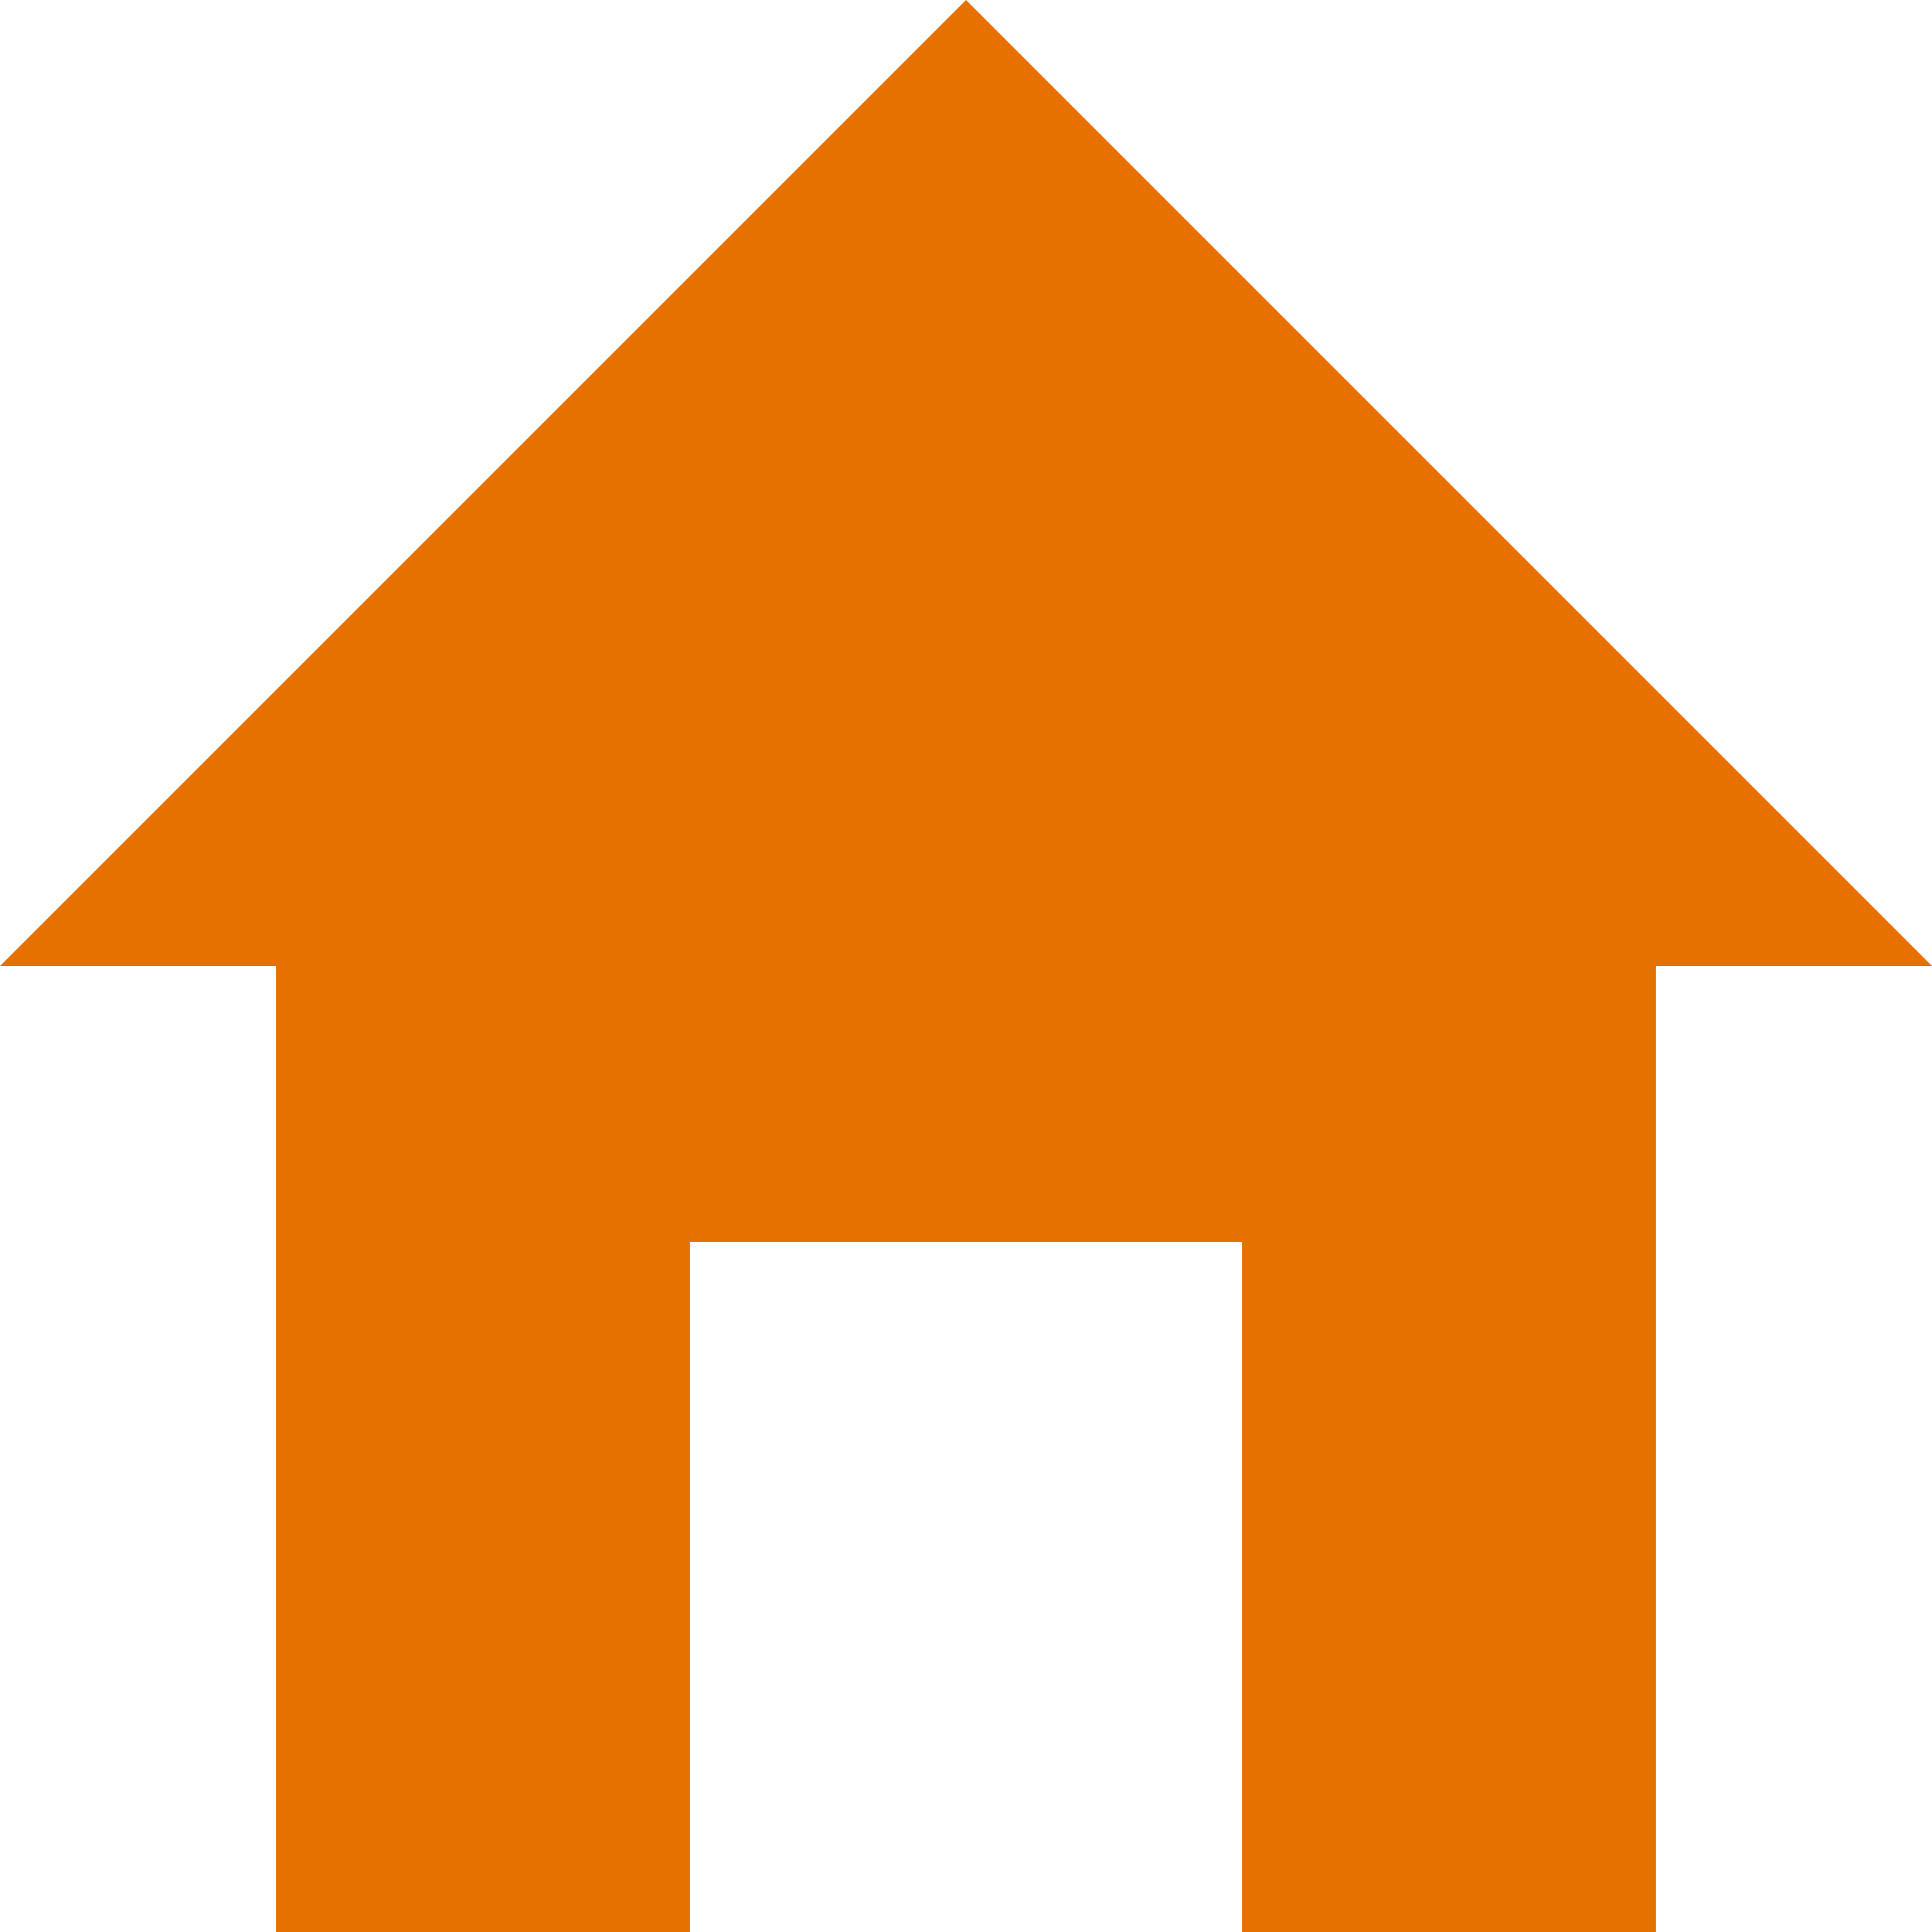 <?xml version="1.0" encoding="UTF-8" standalone="no"?>
<svg
   xmlns:osb="http://www.openswatchbook.org/uri/2009/osb"
   xmlns:dc="http://purl.org/dc/elements/1.1/"
   xmlns:cc="http://creativecommons.org/ns#"
   xmlns:rdf="http://www.w3.org/1999/02/22-rdf-syntax-ns#"
   xmlns:svg="http://www.w3.org/2000/svg"
   xmlns="http://www.w3.org/2000/svg"
   xmlns:xlink="http://www.w3.org/1999/xlink"
   xmlns:sodipodi="http://sodipodi.sourceforge.net/DTD/sodipodi-0.dtd"
   xmlns:inkscape="http://www.inkscape.org/namespaces/inkscape"
   version="1.1"
   id="Layer_1"
   x="0px"
   y="0px"
   width="14px"
   height="14px"
   viewBox="0 0 14 14"
   style="enable-background:new 0 0 14 14;"
   xml:space="preserve"
   sodipodi:docname="home-bond.svg"
   inkscape:version="0.92.3 (2405546, 2018-03-11)"><defs
     id="defs37"><linearGradient
       id="linearGradient1801"
       osb:paint="solid"><stop
         style="stop-color:#000000;stop-opacity:1;"
         offset="0"
         id="stop1799" /></linearGradient><linearGradient
       id="linearGradient1793"
       osb:paint="solid"><stop
         style="stop-color:#e57200;stop-opacity:1;"
         offset="0"
         id="stop1791" /></linearGradient><radialGradient
       inkscape:collect="always"
       xlink:href="#linearGradient1793"
       id="radialGradient1797"
       cx="23.5"
       cy="23.501"
       fx="23.5"
       fy="23.501"
       r="23.501"
       gradientTransform="matrix(1,0,0,1,0,0.011)"
       gradientUnits="userSpaceOnUse" /><linearGradient
       inkscape:collect="always"
       xlink:href="#linearGradient1801"
       id="linearGradient1803"
       x1="-4.0565657e-005"
       y1="23.501"
       x2="47.001"
       y2="23.501"
       gradientUnits="userSpaceOnUse" /><filter
       style="color-interpolation-filters:sRGB;"
       inkscape:label="Drop Shadow"
       id="filter1967"><feFlood
         flood-opacity="0.498"
         flood-color="rgb(0,0,0)"
         result="flood"
         id="feFlood1957" /><feComposite
         in="flood"
         in2="SourceGraphic"
         operator="in"
         result="composite1"
         id="feComposite1959" /><feGaussianBlur
         in="composite1"
         stdDeviation="0.5"
         result="blur"
         id="feGaussianBlur1961" /><feOffset
         dx="0"
         dy="0"
         result="offset"
         id="feOffset1963" /><feComposite
         in="SourceGraphic"
         in2="offset"
         operator="over"
         result="composite2"
         id="feComposite1965" /></filter><radialGradient
       inkscape:collect="always"
       xlink:href="#linearGradient1793"
       id="radialGradient2419"
       gradientUnits="userSpaceOnUse"
       gradientTransform="matrix(1,0,0,1,0,0.011)"
       cx="23.5"
       cy="23.501"
       fx="23.5"
       fy="23.501"
       r="23.501" /><radialGradient
       inkscape:collect="always"
       xlink:href="#linearGradient1793"
       id="radialGradient2421"
       gradientUnits="userSpaceOnUse"
       gradientTransform="matrix(1,0,0,1,0,0.011)"
       cx="23.5"
       cy="23.501"
       fx="23.5"
       fy="23.501"
       r="23.501" /><radialGradient
       inkscape:collect="always"
       xlink:href="#linearGradient1793"
       id="radialGradient2423"
       gradientUnits="userSpaceOnUse"
       gradientTransform="matrix(1,0,0,1,0,0.011)"
       cx="23.5"
       cy="23.501"
       fx="23.5"
       fy="23.501"
       r="23.501" /><radialGradient
       inkscape:collect="always"
       xlink:href="#linearGradient1793"
       id="radialGradient2425"
       gradientUnits="userSpaceOnUse"
       gradientTransform="matrix(1,0,0,1,0,0.011)"
       cx="23.5"
       cy="23.501"
       fx="23.5"
       fy="23.501"
       r="23.501" /></defs><sodipodi:namedview
     pagecolor="#ffffff"
     bordercolor="#666666"
     borderopacity="1"
     objecttolerance="10"
     gridtolerance="10"
     guidetolerance="10"
     inkscape:pageopacity="0"
     inkscape:pageshadow="2"
     inkscape:window-width="1920"
     inkscape:window-height="1017"
     id="namedview35"
     showgrid="false"
     inkscape:zoom="23.8396"
     inkscape:cx="11.641615"
     inkscape:cy="-0.30691232"
     inkscape:window-x="-8"
     inkscape:window-y="-8"
     inkscape:window-maximized="1"
     inkscape:current-layer="Layer_1"
     borderlayer="true"
     inkscape:showpageshadow="false" /><g
     transform="matrix(0.302,0,0,0.293,-0.149,0.115)"
     id="g1177"
     style="display:none;fill:#ffffff;stroke:#231f20;stroke-width:0.341;stroke-miterlimit:4;stroke-dasharray:none;stroke-opacity:1"><g
       id="Layer_1_78_"
       style="fill:url(#radialGradient1797);fill-opacity:1;stroke:url(#linearGradient1803);stroke-width:0.683;stroke-miterlimit:4;stroke-dasharray:none;stroke-opacity:1;paint-order:markers stroke fill"><g
         id="g1174"
         style="display:none;fill:url(#radialGradient2425);fill-opacity:1;stroke:none;stroke-width:0.683;stroke-miterlimit:4;stroke-dasharray:none;stroke-opacity:1;paint-order:markers stroke fill"><path
           d="M 44.845,42.718 H 2.136 C 0.956,42.718 0,43.674 0,44.855 0,46.034 0.956,46.99 2.136,46.99 h 42.708 c 1.18,0 2.136,-0.956 2.136,-2.135 -10e-4,-1.181 -0.957,-2.137 -2.135,-2.137 z"
           id="path1168"
           inkscape:connector-curvature="0"
           style="fill:url(#radialGradient2419);fill-opacity:1;stroke:none;stroke-width:0.683;stroke-miterlimit:4;stroke-dasharray:none;stroke-opacity:1;paint-order:markers stroke fill" /><path
           d="m 4.805,37.165 c -1.18,0 -2.136,0.956 -2.136,2.136 0,1.18 0.956,2.137 2.136,2.137 h 37.37 c 1.18,0 2.136,-0.957 2.136,-2.137 0,-1.18 -0.956,-2.136 -2.136,-2.136 h -0.533 v -19.22 h 0.533 c 0.591,0 1.067,-0.478 1.067,-1.067 0,-0.589 -0.478,-1.067 -1.067,-1.067 H 4.805 c -0.59,0 -1.067,0.478 -1.067,1.067 0,0.589 0.478,1.067 1.067,1.067 H 5.339 V 37.164 H 4.805 Z M 37.37,17.945 V 37.164 H 30.964 V 17.945 Z m -10.678,0 V 37.164 H 20.286 V 17.945 Z m -17.083,0 h 6.406 V 37.164 H 9.609 Z"
           id="path1170"
           inkscape:connector-curvature="0"
           style="fill:url(#radialGradient2421);fill-opacity:1;stroke:none;stroke-width:0.683;stroke-miterlimit:4;stroke-dasharray:none;stroke-opacity:1;paint-order:markers stroke fill" /><path
           d="m 2.136,13.891 h 42.708 c 0.007,0 0.015,0 0.021,0 1.181,0 2.136,-0.956 2.136,-2.136 0,-0.938 -0.604,-1.733 -1.443,-2.021 L 24.368,0.199 c -0.557,-0.25 -1.194,-0.25 -1.752,0 L 1.26,9.808 c -0.919,0.414 -1.424,1.412 -1.212,2.396 0.211,0.984 1.081,1.687 2.088,1.687 z"
           id="path1172"
           inkscape:connector-curvature="0"
           style="fill:url(#radialGradient2423);fill-opacity:1;stroke:none;stroke-width:0.683;stroke-miterlimit:4;stroke-dasharray:none;stroke-opacity:1;paint-order:markers stroke fill" /></g><g
         id="g2013"
         transform="matrix(1.443,0,0,1.71,0.589,-2.571)"
         style="fill:#e57200;fill-opacity:1;stroke:none"><g
           style="fill:#e57200;fill-opacity:1;stroke:none"
           id="g9">
	<g
   style="fill:#e57200;fill-opacity:1;stroke:none"
   id="transfer">
		<g
   style="fill:#e57200;fill-opacity:1;stroke:none"
   id="g6-7">
			<polygon
   id="polygon2"
   points="32,20 32,24 7.992,24 7.992,28 0,22 7.992,16 7.992,20 "
   style="fill:#e57200;fill-opacity:1;stroke:none" />
			<polygon
   id="polygon4"
   points="0,8 0,12 24,12 24,16 32,10 24,4 24,8 "
   style="fill:#e57200;fill-opacity:1;stroke:none" />
		</g>
	</g>
</g><g
           id="g11"
           style="fill:#e57200;fill-opacity:1;stroke:none">
</g><g
           id="g13"
           style="fill:#e57200;fill-opacity:1;stroke:none">
</g><g
           id="g15"
           style="fill:#e57200;fill-opacity:1;stroke:none">
</g><g
           id="g17"
           style="fill:#e57200;fill-opacity:1;stroke:none">
</g><g
           id="g19"
           style="fill:#e57200;fill-opacity:1;stroke:none">
</g><g
           id="g21"
           style="fill:#e57200;fill-opacity:1;stroke:none">
</g><g
           id="g23"
           style="fill:#e57200;fill-opacity:1;stroke:none">
</g><g
           id="g25"
           style="fill:#e57200;fill-opacity:1;stroke:none">
</g><g
           id="g27"
           style="fill:#e57200;fill-opacity:1;stroke:none">
</g><g
           id="g29"
           style="fill:#e57200;fill-opacity:1;stroke:none">
</g><g
           id="g31"
           style="fill:#e57200;fill-opacity:1;stroke:none">
</g><g
           id="g33"
           style="fill:#e57200;fill-opacity:1;stroke:none">
</g><g
           id="g35"
           style="fill:#e57200;fill-opacity:1;stroke:none">
</g><g
           id="g37"
           style="fill:#e57200;fill-opacity:1;stroke:none">
</g><g
           id="g39"
           style="fill:#e57200;fill-opacity:1;stroke:none">
</g></g></g></g><g
     id="layer1"
     inkscape:label="Layer 1"
     transform="matrix(3.78,0,0,3.78,-284.642,-481.918)"
     style="display:none"><g
       style="fill:#ffffff"
       transform="translate(-25.702,54.429)"
       inkscape:label="Layer 1"
       id="layer1-4"><g
         style="fill:#ffffff"
         transform="matrix(0.265,0,0,0.265,141.665,160.002)"
         id="g881"><g
           id="Layer_1_78_-6"
           transform="translate(-16.071,-17.143)"
           style="fill:#ffffff"><g
             id="g878"
             style="fill:#ffffff"><path
               id="path872"
               d="M 44.845,42.718 H 2.136 C 0.956,42.718 0,43.674 0,44.855 0,46.034 0.956,46.99 2.136,46.99 h 42.708 c 1.18,0 2.136,-0.956 2.136,-2.135 -10e-4,-1.181 -0.957,-2.137 -2.135,-2.137 z"
               inkscape:connector-curvature="0"
               style="fill:#ffffff" /><path
               id="path874"
               d="m 4.805,37.165 c -1.18,0 -2.136,0.956 -2.136,2.136 0,1.18 0.956,2.137 2.136,2.137 h 37.37 c 1.18,0 2.136,-0.957 2.136,-2.137 0,-1.18 -0.956,-2.136 -2.136,-2.136 h -0.533 v -19.22 h 0.533 c 0.591,0 1.067,-0.478 1.067,-1.067 0,-0.589 -0.478,-1.067 -1.067,-1.067 H 4.805 c -0.59,0 -1.067,0.478 -1.067,1.067 0,0.589 0.478,1.067 1.067,1.067 H 5.339 V 37.164 H 4.805 Z M 37.37,17.945 V 37.164 H 30.964 V 17.945 Z m -10.678,0 V 37.164 H 20.286 V 17.945 Z m -17.083,0 h 6.406 V 37.164 H 9.609 Z"
               inkscape:connector-curvature="0"
               style="fill:#ffffff" /><path
               id="path876"
               d="m 2.136,13.891 h 42.708 c 0.007,0 0.015,0 0.021,0 1.181,0 2.136,-0.956 2.136,-2.136 0,-0.938 -0.604,-1.733 -1.443,-2.021 L 24.368,0.199 c -0.557,-0.25 -1.194,-0.25 -1.752,0 L 1.26,9.808 c -0.919,0.414 -1.424,1.412 -1.212,2.396 0.211,0.984 1.081,1.687 2.088,1.687 z"
               inkscape:connector-curvature="0"
               style="fill:#ffffff" /></g></g></g></g><g
       id="g1887"
       transform="matrix(0.381,0,0,0.319,28.031,54.412)"
       style="fill:#ffffff"><g
         style="fill:#ffffff"
         id="g9-8"><g
           style="fill:#ffffff"
           id="transfer-8"><g
             style="fill:#ffffff"
             id="g6-1"><polygon
               id="polygon2-83"
               points="7.992,24 7.992,28 0,22 7.992,16 7.992,20 32,20 32,24 "
               style="fill:#ffffff" /><polygon
               id="polygon4-4"
               points="24,12 24,16 32,10 24,4 24,8 0,8 0,12 "
               style="fill:#ffffff" /></g></g></g><g
         id="g11-7"
         style="fill:#ffffff" /><g
         id="g13-49"
         style="fill:#ffffff" /><g
         id="g15-4"
         style="fill:#ffffff" /><g
         id="g17-0"
         style="fill:#ffffff" /><g
         id="g19-3"
         style="fill:#ffffff" /><g
         id="g21-2"
         style="fill:#ffffff" /><g
         id="g23-2"
         style="fill:#ffffff" /><g
         id="g25-2"
         style="fill:#ffffff" /><g
         id="g27-0"
         style="fill:#ffffff" /><g
         id="g29-1"
         style="fill:#ffffff" /><g
         id="g31-3"
         style="fill:#ffffff" /><g
         id="g33-0"
         style="fill:#ffffff" /><g
         id="g35-6"
         style="fill:#ffffff" /><g
         id="g37-1"
         style="fill:#ffffff" /><g
         id="g39-2"
         style="fill:#ffffff" /></g><g
       style="display:inline;fill:#ffffff;stroke:none;stroke-opacity:1"
       transform="translate(-109.449,-112.644)"
       inkscape:label="Layer 1"
       id="layer1-4-3"><g
         style="fill:#ffffff;stroke:none;stroke-opacity:1"
         transform="matrix(0.265,0,0,0.265,141.665,160.002)"
         id="g881-0"><g
           id="Layer_1_78_-7"
           transform="translate(-16.071,-17.143)"
           style="fill:#ffffff;stroke:none;stroke-opacity:1"><g
             id="g878-2"
             style="fill:#ffffff;stroke:none;stroke-opacity:1"><path
               id="path872-8"
               d="M 44.845,42.718 H 2.136 C 0.956,42.718 0,43.674 0,44.855 0,46.034 0.956,46.99 2.136,46.99 h 42.708 c 1.18,0 2.136,-0.956 2.136,-2.135 -10e-4,-1.181 -0.957,-2.137 -2.135,-2.137 z"
               inkscape:connector-curvature="0"
               style="fill:#ffffff;stroke:none;stroke-opacity:1" /><path
               id="path874-0"
               d="m 4.805,37.165 c -1.18,0 -2.136,0.956 -2.136,2.136 0,1.18 0.956,2.137 2.136,2.137 h 37.37 c 1.18,0 2.136,-0.957 2.136,-2.137 0,-1.18 -0.956,-2.136 -2.136,-2.136 h -0.533 v -19.22 h 0.533 c 0.591,0 1.067,-0.478 1.067,-1.067 0,-0.589 -0.478,-1.067 -1.067,-1.067 H 4.805 c -0.59,0 -1.067,0.478 -1.067,1.067 0,0.589 0.478,1.067 1.067,1.067 H 5.339 V 37.164 H 4.805 Z M 37.37,17.945 V 37.164 H 30.964 V 17.945 Z m -10.678,0 V 37.164 H 20.286 V 17.945 Z m -17.083,0 h 6.406 V 37.164 H 9.609 Z"
               inkscape:connector-curvature="0"
               style="fill:#ffffff;stroke:none;stroke-opacity:1" /><path
               id="path876-9"
               d="m 2.136,13.891 h 42.708 c 0.007,0 0.015,0 0.021,0 1.181,0 2.136,-0.956 2.136,-2.136 0,-0.938 -0.604,-1.733 -1.443,-2.021 L 24.368,0.199 c -0.557,-0.25 -1.194,-0.25 -1.752,0 L 1.26,9.808 c -0.919,0.414 -1.424,1.412 -1.212,2.396 0.211,0.984 1.081,1.687 2.088,1.687 z"
               inkscape:connector-curvature="0"
               style="fill:#ffffff;stroke:none;stroke-opacity:1" /></g></g></g></g></g><g
     id="g2864"
     style="fill:#e57200;fill-opacity:1"><polygon
       id="polygon2809"
       points="2,7 2,14 5,14 5,9 9,9 9,14 12,14 12,7 14,7 7,0 0,7 "
       style="fill:#e57200;fill-opacity:1" /><g
       id="g2811"
       style="fill:#e57200;fill-opacity:1" /><g
       id="g2813"
       style="fill:#e57200;fill-opacity:1" /><g
       id="g2815"
       style="fill:#e57200;fill-opacity:1" /><g
       id="g2817"
       style="fill:#e57200;fill-opacity:1" /><g
       id="g2819"
       style="fill:#e57200;fill-opacity:1" /><g
       id="g2821"
       style="fill:#e57200;fill-opacity:1" /><g
       id="g2823"
       style="fill:#e57200;fill-opacity:1" /><g
       id="g2825"
       style="fill:#e57200;fill-opacity:1" /><g
       id="g2827"
       style="fill:#e57200;fill-opacity:1" /><g
       id="g2829"
       style="fill:#e57200;fill-opacity:1" /><g
       id="g2831"
       style="fill:#e57200;fill-opacity:1" /><g
       id="g2833"
       style="fill:#e57200;fill-opacity:1" /><g
       id="g2835"
       style="fill:#e57200;fill-opacity:1" /><g
       id="g2837"
       style="fill:#e57200;fill-opacity:1" /><g
       id="g2839"
       style="fill:#e57200;fill-opacity:1" /></g></svg>